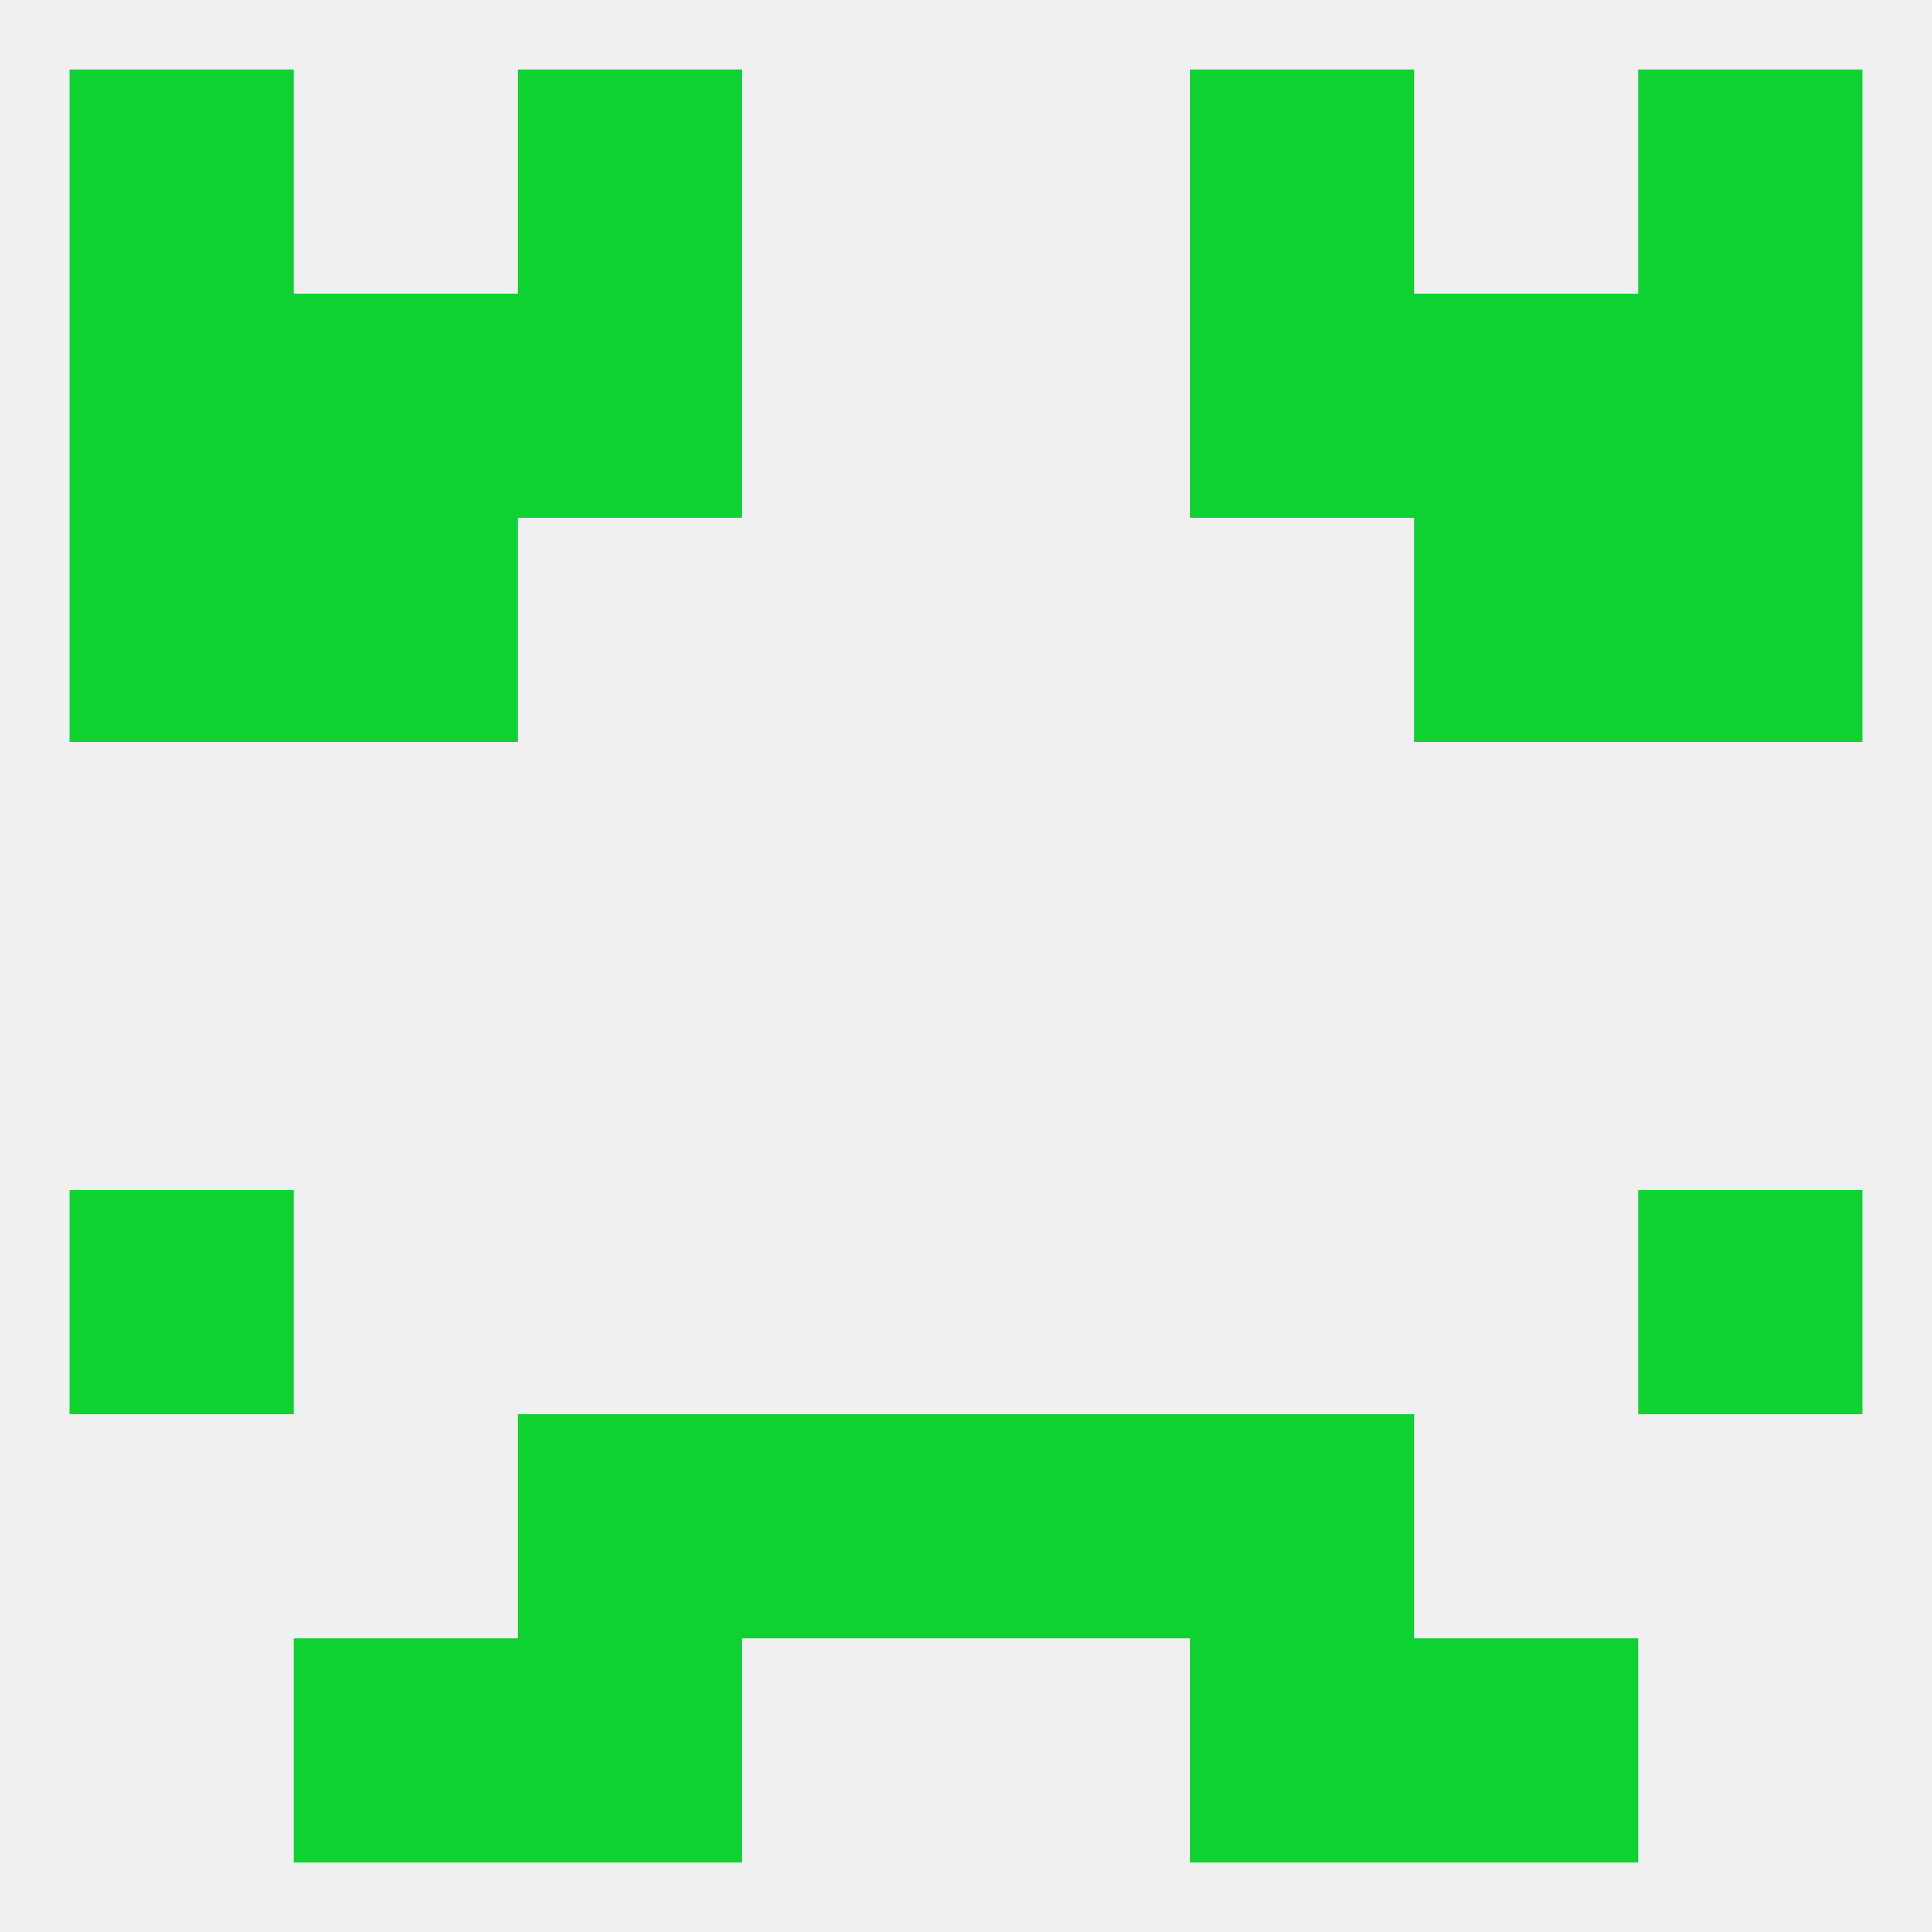 
<!--   <?xml version="1.0"?> -->
<svg version="1.1" baseprofile="full" xmlns="http://www.w3.org/2000/svg" xmlns:xlink="http://www.w3.org/1999/xlink" xmlns:ev="http://www.w3.org/2001/xml-events" width="250" height="250" viewBox="0 0 250 250" >
	<rect width="100%" height="100%" fill="rgba(240,240,240,255)"/>

	<rect x="9" y="9" width="29" height="29" fill="rgba(14,209,50,255)"/>
	<rect x="212" y="9" width="29" height="29" fill="rgba(14,209,50,255)"/>
	<rect x="67" y="9" width="29" height="29" fill="rgba(14,209,50,255)"/>
	<rect x="154" y="9" width="29" height="29" fill="rgba(14,209,50,255)"/>
	<rect x="183" y="38" width="29" height="29" fill="rgba(14,209,50,255)"/>
	<rect x="9" y="38" width="29" height="29" fill="rgba(14,209,50,255)"/>
	<rect x="212" y="38" width="29" height="29" fill="rgba(14,209,50,255)"/>
	<rect x="67" y="38" width="29" height="29" fill="rgba(14,209,50,255)"/>
	<rect x="154" y="38" width="29" height="29" fill="rgba(14,209,50,255)"/>
	<rect x="38" y="38" width="29" height="29" fill="rgba(14,209,50,255)"/>
	<rect x="9" y="67" width="29" height="29" fill="rgba(14,209,50,255)"/>
	<rect x="212" y="67" width="29" height="29" fill="rgba(14,209,50,255)"/>
	<rect x="38" y="67" width="29" height="29" fill="rgba(14,209,50,255)"/>
	<rect x="183" y="67" width="29" height="29" fill="rgba(14,209,50,255)"/>
	<rect x="183" y="212" width="29" height="29" fill="rgba(14,209,50,255)"/>
	<rect x="67" y="212" width="29" height="29" fill="rgba(14,209,50,255)"/>
	<rect x="154" y="212" width="29" height="29" fill="rgba(14,209,50,255)"/>
	<rect x="38" y="212" width="29" height="29" fill="rgba(14,209,50,255)"/>
	<rect x="9" y="154" width="29" height="29" fill="rgba(14,209,50,255)"/>
	<rect x="212" y="154" width="29" height="29" fill="rgba(14,209,50,255)"/>
	<rect x="125" y="183" width="29" height="29" fill="rgba(14,209,50,255)"/>
	<rect x="67" y="183" width="29" height="29" fill="rgba(14,209,50,255)"/>
	<rect x="154" y="183" width="29" height="29" fill="rgba(14,209,50,255)"/>
	<rect x="96" y="183" width="29" height="29" fill="rgba(14,209,50,255)"/>
</svg>
